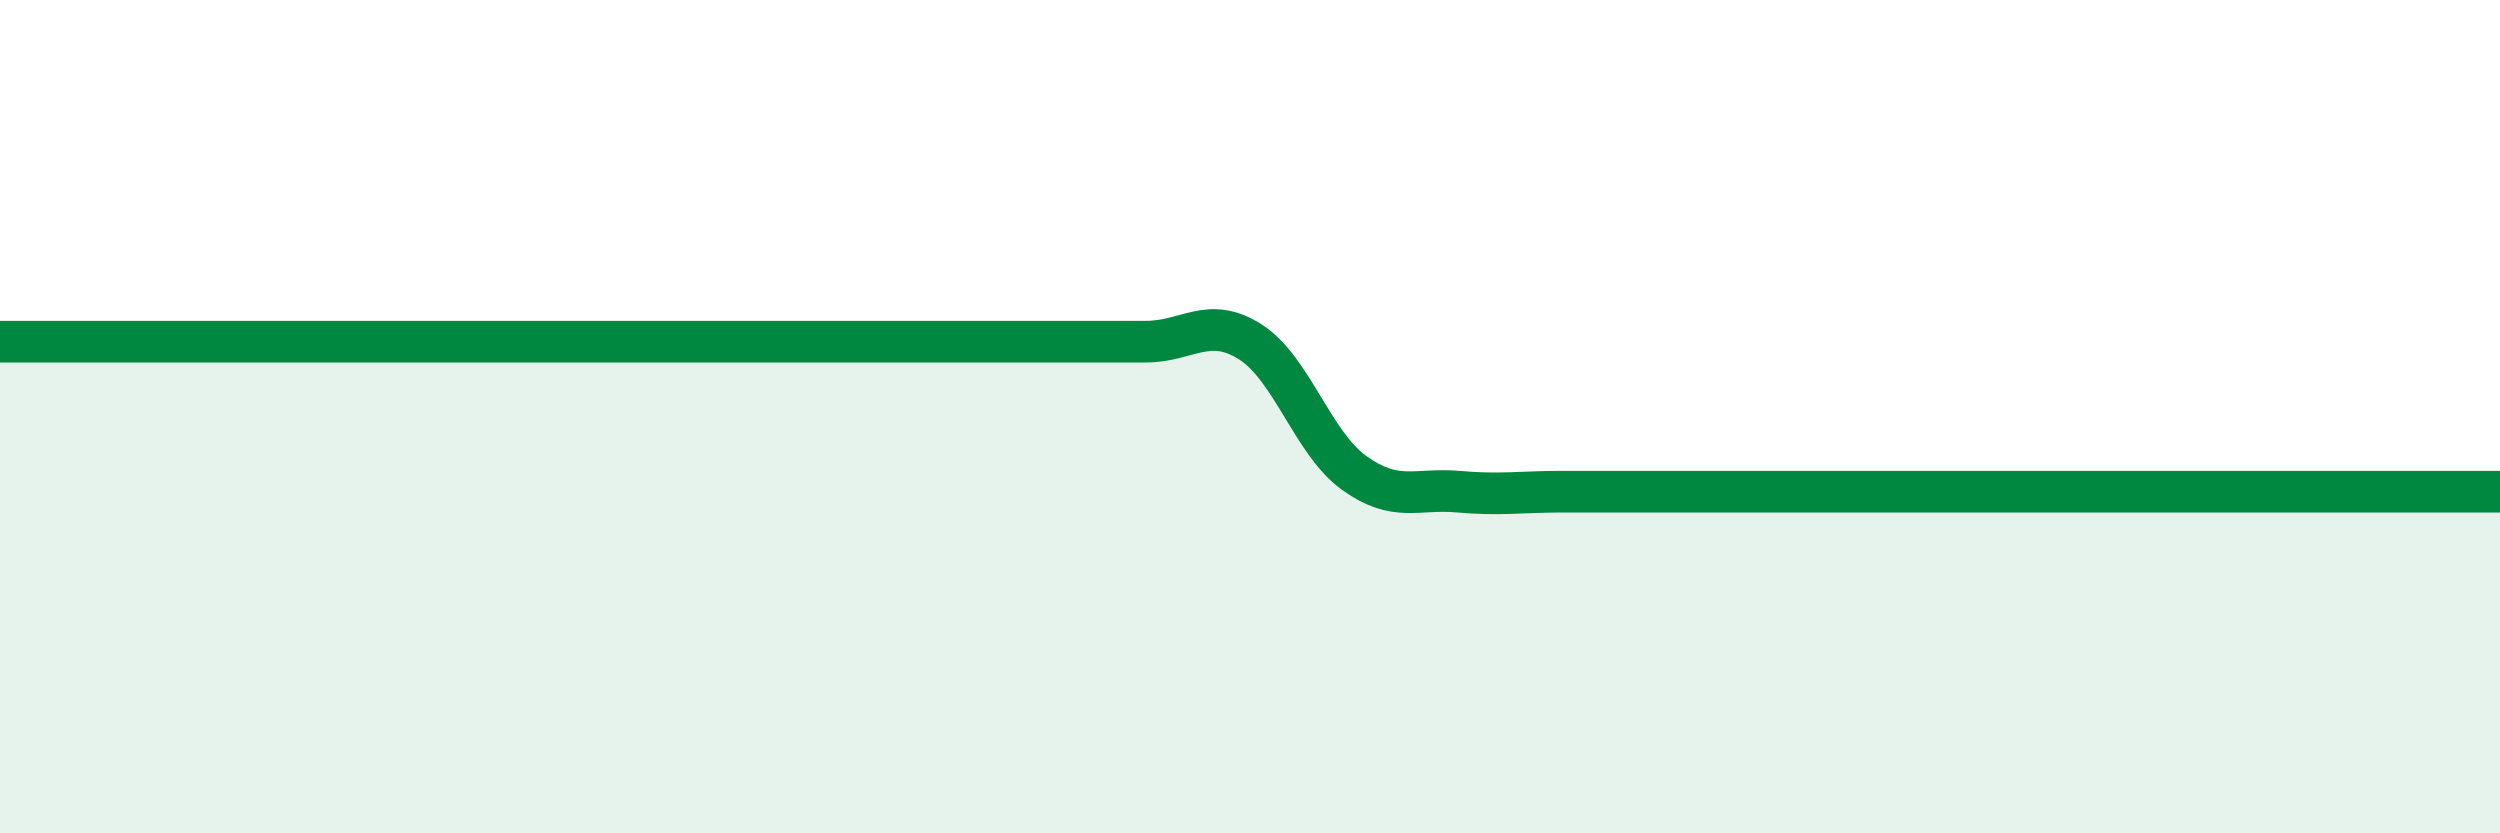 
    <svg width="60" height="20" viewBox="0 0 60 20" xmlns="http://www.w3.org/2000/svg">
      <path
        d="M 0,8.2 C 0.5,8.2 1.5,8.2 2.5,8.2 C 3.5,8.2 4,8.2 5,8.2 C 6,8.2 6.5,8.2 7.5,8.2 C 8.5,8.2 9,8.2 10,8.2 C 11,8.2 11.5,8.2 12.5,8.2 C 13.5,8.2 14,8.2 15,8.2 C 16,8.2 16.5,8.2 17.5,8.2 C 18.5,8.2 19,8.2 20,8.2 C 21,8.2 21.5,8.2 22.5,8.2 C 23.5,8.2 24,8.2 25,8.2 C 26,8.2 26.5,8.2 27.5,8.2 C 28.5,8.2 29,7.57 30,8.2 C 31,8.83 31.5,10.63 32.5,11.35 C 33.5,12.07 34,11.71 35,11.8 C 36,11.89 36.5,11.8 37.5,11.8 C 38.5,11.8 39,11.8 40,11.8 C 41,11.8 41.5,11.8 42.5,11.8 C 43.5,11.8 44,11.8 45,11.8 C 46,11.8 46.5,11.8 47.5,11.8 C 48.5,11.8 49,11.8 50,11.8 C 51,11.8 51.5,11.8 52.5,11.8 C 53.5,11.8 53.5,11.8 55,11.8 C 56.5,11.8 59,11.8 60,11.8L60 20L0 20Z"
        fill="#008740"
        opacity="0.1"
        stroke-linecap="round"
        stroke-linejoin="round"
      />
      <path
        d="M 0,8.2 C 0.5,8.2 1.5,8.2 2.5,8.2 C 3.5,8.2 4,8.2 5,8.2 C 6,8.2 6.5,8.2 7.5,8.2 C 8.5,8.2 9,8.2 10,8.2 C 11,8.2 11.5,8.2 12.5,8.2 C 13.5,8.2 14,8.2 15,8.2 C 16,8.2 16.5,8.2 17.5,8.2 C 18.5,8.2 19,8.2 20,8.2 C 21,8.2 21.5,8.2 22.5,8.2 C 23.5,8.2 24,8.2 25,8.2 C 26,8.2 26.5,8.2 27.5,8.2 C 28.5,8.2 29,7.57 30,8.2 C 31,8.83 31.5,10.63 32.5,11.35 C 33.5,12.07 34,11.71 35,11.8 C 36,11.89 36.5,11.8 37.5,11.8 C 38.5,11.8 39,11.8 40,11.8 C 41,11.8 41.5,11.8 42.5,11.8 C 43.5,11.8 44,11.8 45,11.8 C 46,11.8 46.5,11.8 47.5,11.8 C 48.5,11.8 49,11.8 50,11.8 C 51,11.8 51.5,11.8 52.5,11.8 C 53.5,11.8 53.5,11.8 55,11.8 C 56.5,11.8 59,11.8 60,11.8"
        stroke="#008740"
        stroke-width="1"
        fill="none"
        stroke-linecap="round"
        stroke-linejoin="round"
      />
    </svg>
  